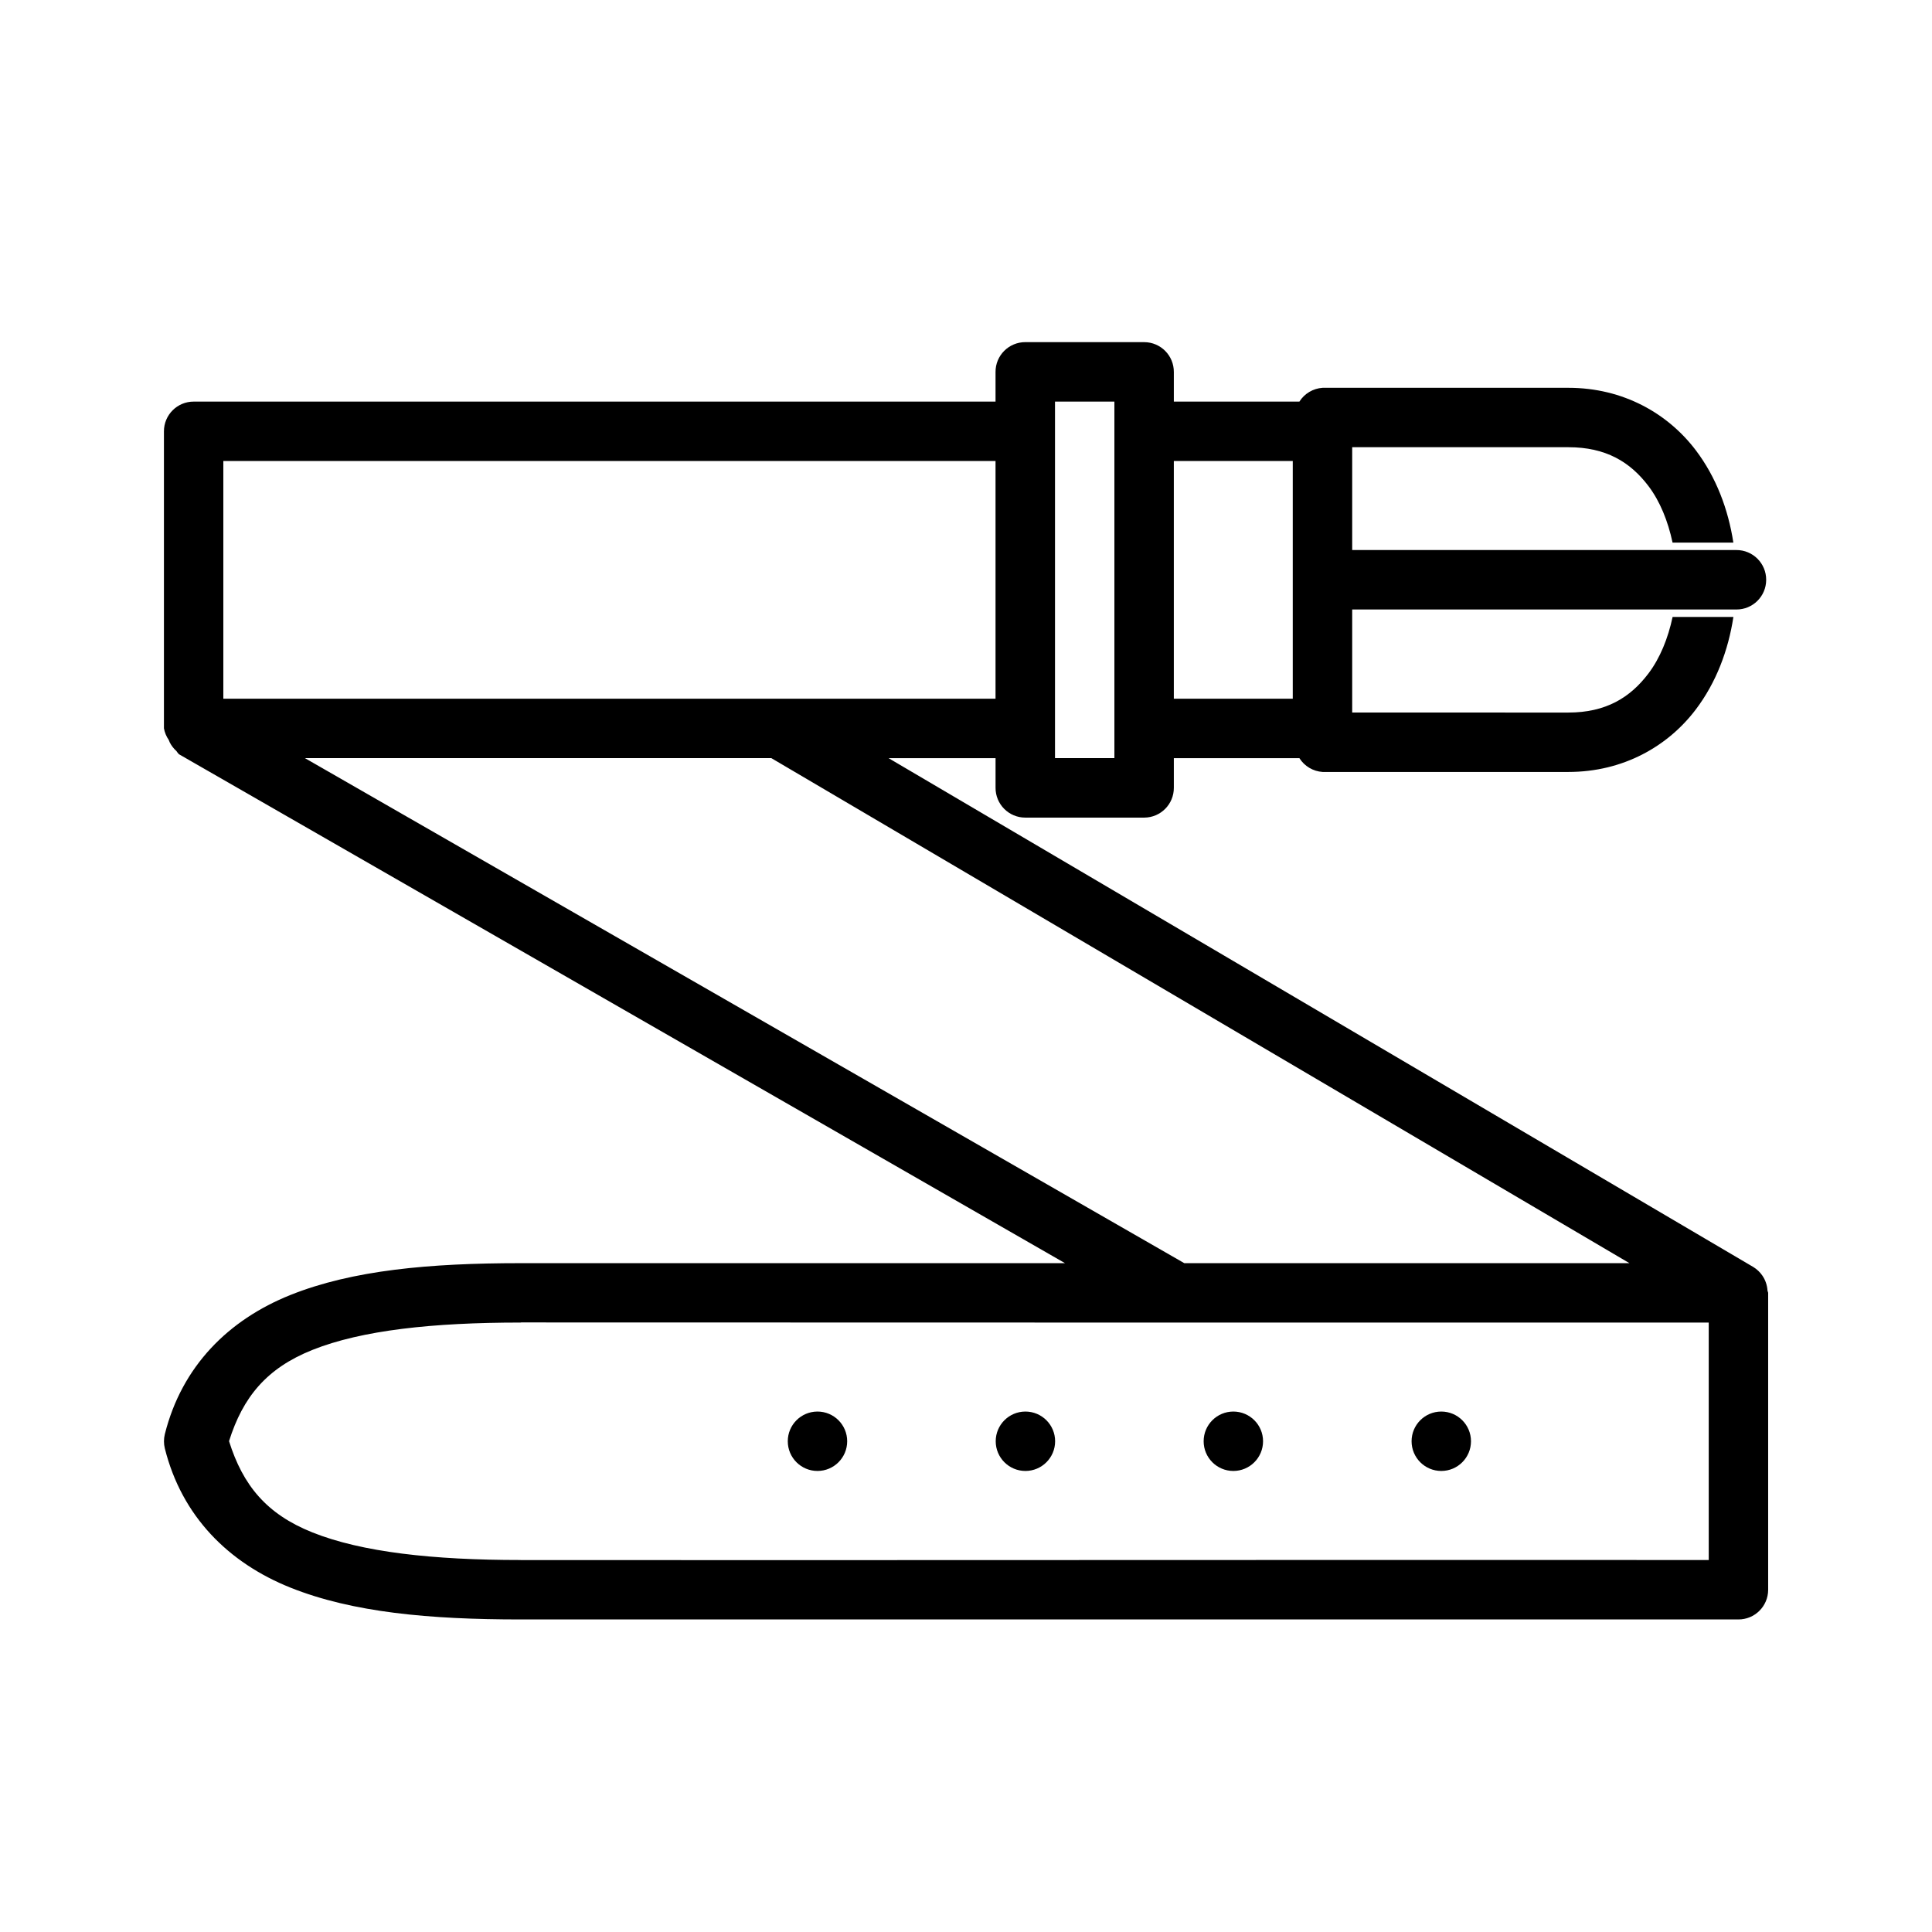 <?xml version="1.0" encoding="UTF-8"?>
<!-- Uploaded to: ICON Repo, www.iconrepo.com, Generator: ICON Repo Mixer Tools -->
<svg fill="#000000" width="800px" height="800px" version="1.1" viewBox="144 144 512 512" xmlns="http://www.w3.org/2000/svg">
 <path d="m415.73 234.67c-4.379-0.016-7.93 3.539-7.902 7.918v7.84h-212.48c-4.371-0.016-7.918 3.531-7.902 7.902v78.676c0.199 1.109 0.633 2.164 1.277 3.09 0.078 0.219 0.164 0.434 0.262 0.645 0.441 0.859 1.035 1.633 1.754 2.277 0.199 0.297 0.422 0.578 0.66 0.844l234.84 134.89h-144.31c-24.055 0-44.508 1.848-60.945 8.426-16.441 6.574-28.805 18.91-33.301 36.898-0.305 1.238-0.305 2.531 0 3.766 4.496 17.988 16.863 30.324 33.301 36.898 16.438 6.578 36.891 8.43 60.945 8.43h322.75c4.348 0.016 7.887-3.492 7.902-7.84v-78.738c-0.02-0.066-0.039-0.133-0.062-0.199-0.031-0.113-0.07-0.227-0.109-0.34-0.082-1.438-0.555-2.824-1.367-4.012-0.621-0.902-1.422-1.668-2.352-2.246l-229.21-134.88h28.352v7.84c-0.023 4.379 3.523 7.934 7.902 7.918h31.504c4.352-0.016 7.867-3.566 7.84-7.918v-7.84h33.273c1.344 2.137 3.633 3.496 6.148 3.66h65.145c14.531 0 26.383-6.809 33.762-16.559 5.402-7.137 8.605-15.66 9.965-24.523h-16.113c-1.203 5.652-3.316 10.902-6.41 14.992-4.84 6.394-11.293 10.348-21.203 10.348l-57.301-0.004v-27.305h101.81c4.348 0.016 7.887-3.492 7.902-7.84 0.027-4.379-3.523-7.934-7.902-7.918l-101.81-0.004v-27.246h57.305c9.91 0 16.363 3.894 21.203 10.285 3.086 4.074 5.191 9.34 6.394 14.992h16.113c-1.363-8.836-4.562-17.34-9.949-24.461-7.383-9.746-19.234-16.559-33.766-16.559h-65.145c-2.516 0.164-4.805 1.527-6.148 3.66h-33.273v-7.84c0.027-4.356-3.484-7.902-7.84-7.918zm7.856 15.758h15.742v94.48h-15.742zm-220.4 15.746h204.64v62.992l-204.64-0.004zm251.89 0h31.52v62.992l-31.52-0.004zm-230.27 78.734h123.6l227.41 133.84h-117.97zm57.348 149.55c108.83 0.051 221.2 0.031 314.68 0.031v62.93c-104.14-0.062-211.93 0.078-314.8 0.016-0.035-0.004-0.07-0.012-0.109-0.016-23.18 0-42.07-2.086-55.148-7.32-12.133-4.852-18.402-12.461-22.078-24.18 3.68-11.695 9.961-19.324 22.082-24.172 13.078-5.231 31.969-7.258 55.148-7.258 0.078-0.008 0.152-0.02 0.23-0.031zm78.488 23.617c-4.348 0-7.871 3.523-7.871 7.871 0 4.348 3.523 7.871 7.871 7.871 4.348 0 7.871-3.523 7.871-7.871 0-4.348-3.523-7.871-7.871-7.871zm55.105 0c-4.348 0-7.871 3.523-7.871 7.871 0 4.348 3.523 7.871 7.871 7.871 4.348 0 7.871-3.523 7.871-7.871 0-4.348-3.523-7.871-7.871-7.871zm55.105 0c-4.348 0-7.871 3.523-7.871 7.871 0 4.348 3.523 7.871 7.871 7.871s7.871-3.523 7.871-7.871c0-4.348-3.523-7.871-7.871-7.871zm55.105 0c-4.348 0-7.871 3.523-7.871 7.871 0 4.348 3.523 7.871 7.871 7.871s7.871-3.523 7.871-7.871c0-4.348-3.523-7.871-7.871-7.871z"/>
</svg>